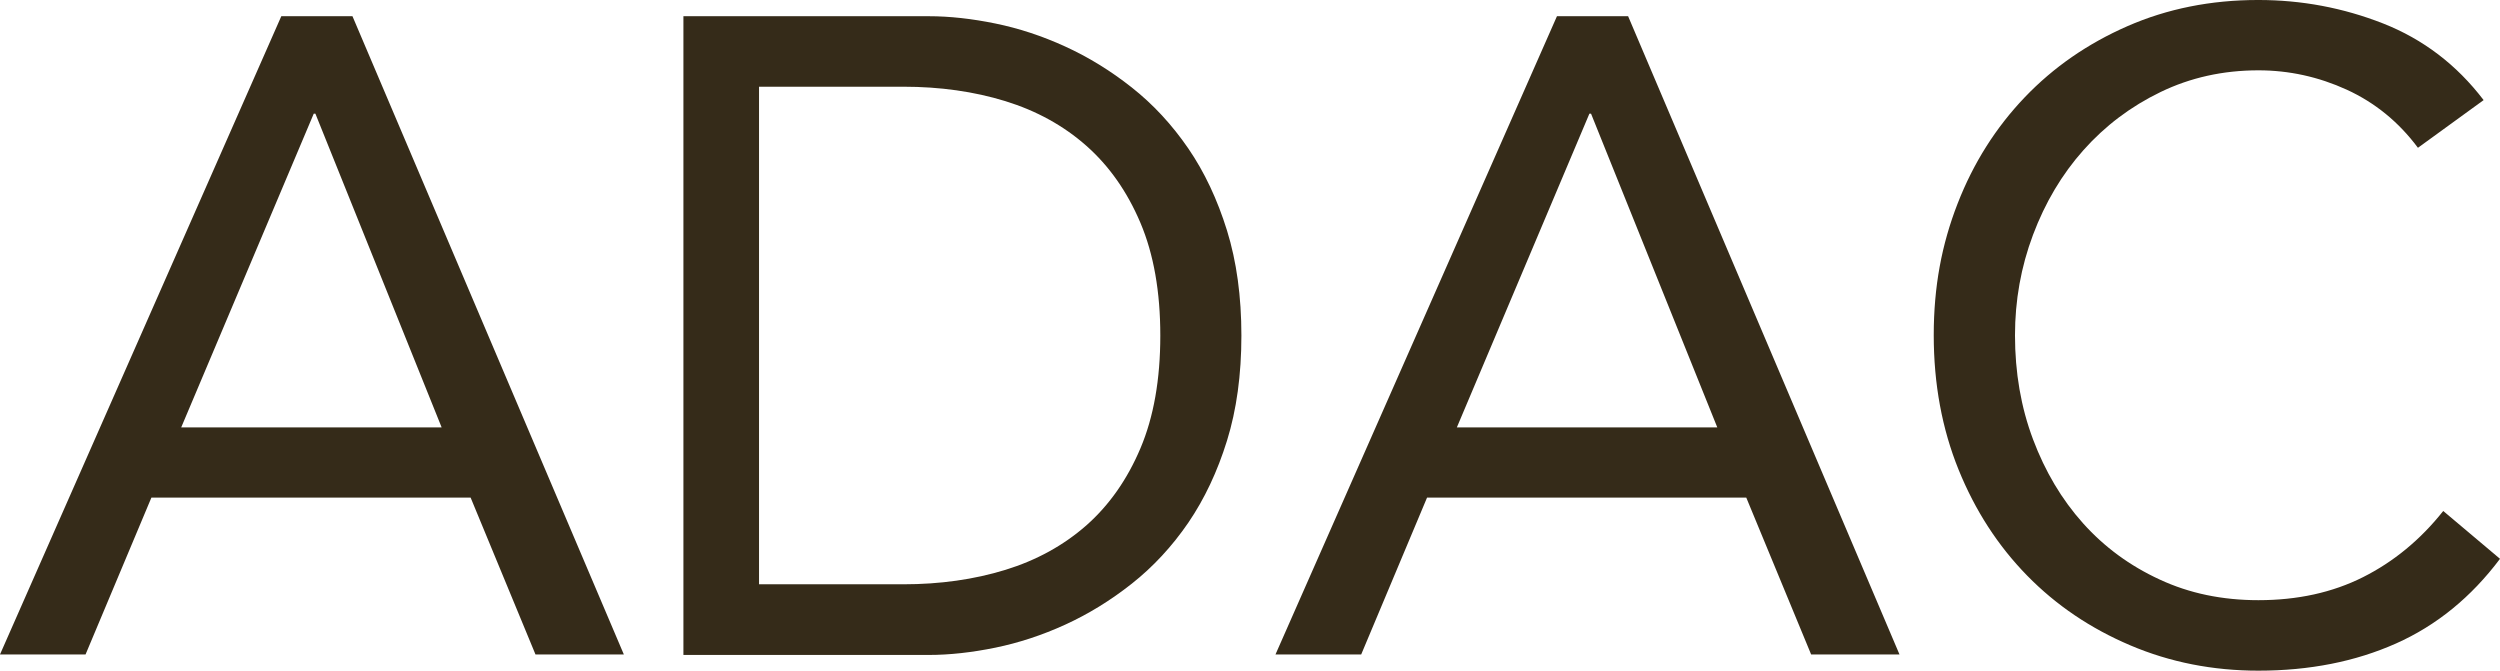 <?xml version="1.0" encoding="UTF-8"?>
<svg id="Layer_2" data-name="Layer 2" xmlns="http://www.w3.org/2000/svg" viewBox="0 0 151.08 40.54">
  <defs>
    <style>
      .cls-1 {
        fill: #352b19;
      }
    </style>
  </defs>
  <g id="Layer_1-2" data-name="Layer 1">
    <g>
      <path class="cls-1" d="M17,.98h4.3l16.4,38.57h-5.34l-3.92-9.48H9.15l-3.98,9.48H0L17,.98ZM19.07,6.87h-.11l-8.01,18.96h15.74l-7.63-18.96Z"/>
      <path class="cls-1" d="M41.3.98h14.82c1.27,0,2.61.15,4.03.44,1.42.29,2.82.75,4.22,1.39,1.4.64,2.74,1.46,4.03,2.48,1.29,1.02,2.42,2.24,3.41,3.68.98,1.43,1.76,3.09,2.34,4.96.58,1.87.87,3.99.87,6.35s-.29,4.48-.87,6.35c-.58,1.87-1.36,3.52-2.34,4.96-.98,1.43-2.12,2.66-3.41,3.68-1.29,1.02-2.63,1.84-4.03,2.48-1.4.64-2.81,1.1-4.22,1.39-1.42.29-2.76.44-4.03.44h-14.82V.98ZM45.87,35.31h8.72c2.22,0,4.27-.29,6.16-.87,1.89-.58,3.52-1.48,4.9-2.69,1.38-1.22,2.47-2.77,3.27-4.66.8-1.89,1.2-4.16,1.2-6.81s-.4-4.92-1.2-6.81c-.8-1.89-1.89-3.44-3.27-4.66-1.38-1.22-3.02-2.12-4.9-2.7-1.89-.58-3.94-.87-6.16-.87h-8.72v30.07Z"/>
      <path class="cls-1" d="M94.09.98h4.3l16.4,38.57h-5.34l-3.92-9.48h-19.29l-3.98,9.48h-5.18L94.09.98ZM96.16,6.87h-.11l-8.01,18.96h15.74l-7.63-18.96Z"/>
      <path class="cls-1" d="M146.12,8.93c-1.16-1.56-2.6-2.73-4.3-3.51-1.71-.78-3.49-1.17-5.34-1.17-2.14,0-4.11.44-5.91,1.31-1.8.87-3.35,2.04-4.66,3.51-1.31,1.47-2.32,3.18-3.05,5.12-.73,1.94-1.09,3.97-1.09,6.07,0,2.25.36,4.35,1.09,6.29.73,1.94,1.73,3.63,3.02,5.07,1.29,1.44,2.83,2.57,4.63,3.4,1.8.84,3.79,1.25,5.97,1.25,2.36,0,4.47-.46,6.32-1.39,1.85-.93,3.47-2.26,4.85-4l3.43,2.89c-1.74,2.32-3.84,4.03-6.29,5.12-2.45,1.09-5.22,1.64-8.31,1.64-2.76,0-5.34-.51-7.74-1.53-2.4-1.02-4.48-2.42-6.24-4.22-1.76-1.8-3.14-3.93-4.14-6.4-1-2.47-1.5-5.18-1.5-8.12s.48-5.48,1.44-7.95c.96-2.47,2.32-4.61,4.06-6.43,1.74-1.82,3.81-3.25,6.21-4.3,2.4-1.05,5.03-1.58,7.9-1.58,2.62,0,5.13.47,7.55,1.42,2.41.95,4.44,2.49,6.07,4.63l-3.98,2.89Z"/>
    </g>
  </g>
</svg>